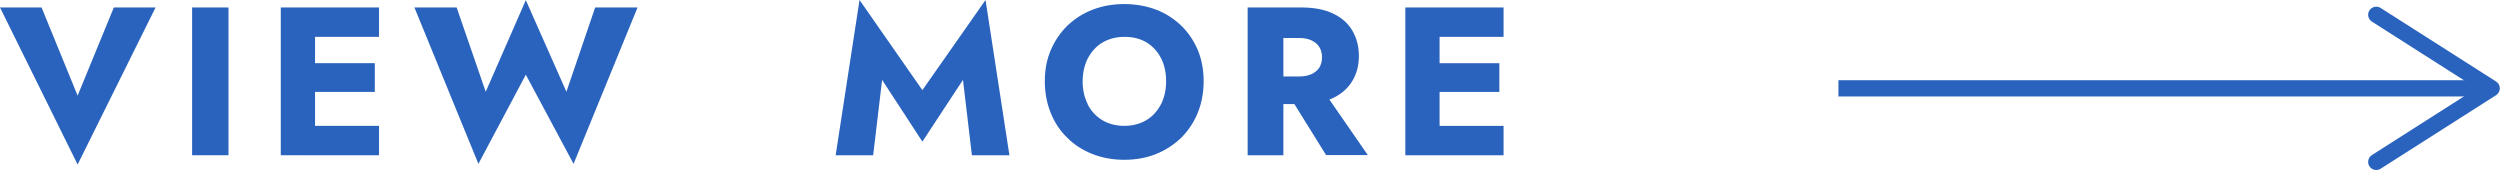 <?xml version="1.0" encoding="UTF-8"?>
<svg id="_レイヤー_2" data-name="レイヤー_2" xmlns="http://www.w3.org/2000/svg" viewBox="0 0 153.95 10.47">
  <defs>
    <style>
      .cls-1 {
        fill: none;
        stroke: #2a63bd;
        stroke-miterlimit: 10;
      }

      .cls-2 {
        fill: #2a63bd;
      }
    </style>
  </defs>
  <g id="_文字" data-name="文字">
    <g>
      <path class="cls-2" d="M7.01.46h2.57l-4.8,9.67L0,.46h2.56l2.22,5.43L7.01.46Z"/>
      <path class="cls-2" d="M14.07.46v9.1h-2.24V.46h2.24Z"/>
      <path class="cls-2" d="M19.4.46v9.1h-2.11V.46h2.11ZM18.75.46h4.59v1.81h-4.59V.46ZM18.75,3.89h4.33v1.77h-4.33v-1.77ZM18.75,7.75h4.59v1.81h-4.59v-1.81Z"/>
      <path class="cls-2" d="M36.65.46h2.61l-3.94,9.63-2.94-5.49-2.92,5.49L25.52.46h2.6l1.79,5.19,2.47-5.64,2.5,5.64,1.77-5.19Z"/>
      <path class="cls-2" d="M53.77,9.56h-2.31l1.47-9.56,3.87,5.55,3.89-5.55,1.47,9.56h-2.31l-.55-4.64-2.5,3.8-2.48-3.8-.55,4.64Z"/>
      <path class="cls-2" d="M64.71,3.08c.25-.58.59-1.08,1.03-1.51.44-.42.96-.75,1.56-.98.6-.23,1.24-.34,1.94-.34s1.35.12,1.94.34,1.11.56,1.55.98c.44.42.78.93,1.03,1.51.24.58.36,1.22.36,1.92s-.12,1.35-.36,1.94-.58,1.1-1.01,1.53c-.44.43-.96.77-1.55,1.01-.6.24-1.25.36-1.96.36s-1.38-.12-1.98-.36c-.6-.24-1.12-.57-1.55-1.01-.44-.43-.78-.94-1.01-1.53-.24-.59-.36-1.24-.36-1.94s.12-1.34.37-1.92ZM66.98,6.43c.21.41.51.73.9.97.39.23.84.35,1.36.35s.96-.12,1.35-.35c.39-.23.68-.56.9-.97.21-.41.32-.89.32-1.42s-.1-1.01-.31-1.42c-.21-.41-.5-.73-.88-.97-.38-.23-.84-.35-1.37-.35s-.97.12-1.36.35-.68.56-.9.97c-.21.41-.32.89-.32,1.42s.11,1.01.32,1.42Z"/>
      <path class="cls-2" d="M79.03.46v9.1h-2.2V.46h2.2ZM78.21.46h1.94c.78,0,1.43.13,1.95.38.52.25.92.6,1.18,1.05s.4.96.4,1.55-.13,1.09-.4,1.54-.66.8-1.18,1.05c-.52.25-1.17.38-1.95.38h-1.94v-1.7h1.78c.29,0,.55-.05.76-.14.21-.09.37-.23.49-.4.11-.18.17-.39.17-.64s-.06-.47-.17-.64c-.11-.18-.28-.31-.49-.41-.21-.1-.47-.14-.76-.14h-1.78V.46ZM81.38,5.43l2.85,4.12h-2.57l-2.56-4.12h2.29Z"/>
      <path class="cls-2" d="M88.65.46v9.1h-2.11V.46h2.11ZM88,.46h4.59v1.81h-4.59V.46ZM88,3.89h4.33v1.77h-4.33v-1.77ZM88,7.75h4.59v1.81h-4.59v-1.81Z"/>
    </g>
    <g>
      <line class="cls-1" x1="113.21" y1="5.44" x2="152.75" y2="5.44"/>
      <path class="cls-2" d="M145.91,10.24c-.15-.23-.08-.54.15-.69l6.45-4.11-6.45-4.11c-.23-.15-.3-.46-.15-.69.15-.23.46-.3.69-.15l7.11,4.53c.14.09.23.25.23.42s-.09.33-.23.42l-7.11,4.53c-.08.05-.18.08-.27.08-.17,0-.33-.08-.42-.23Z"/>
    </g>
  </g>
</svg>